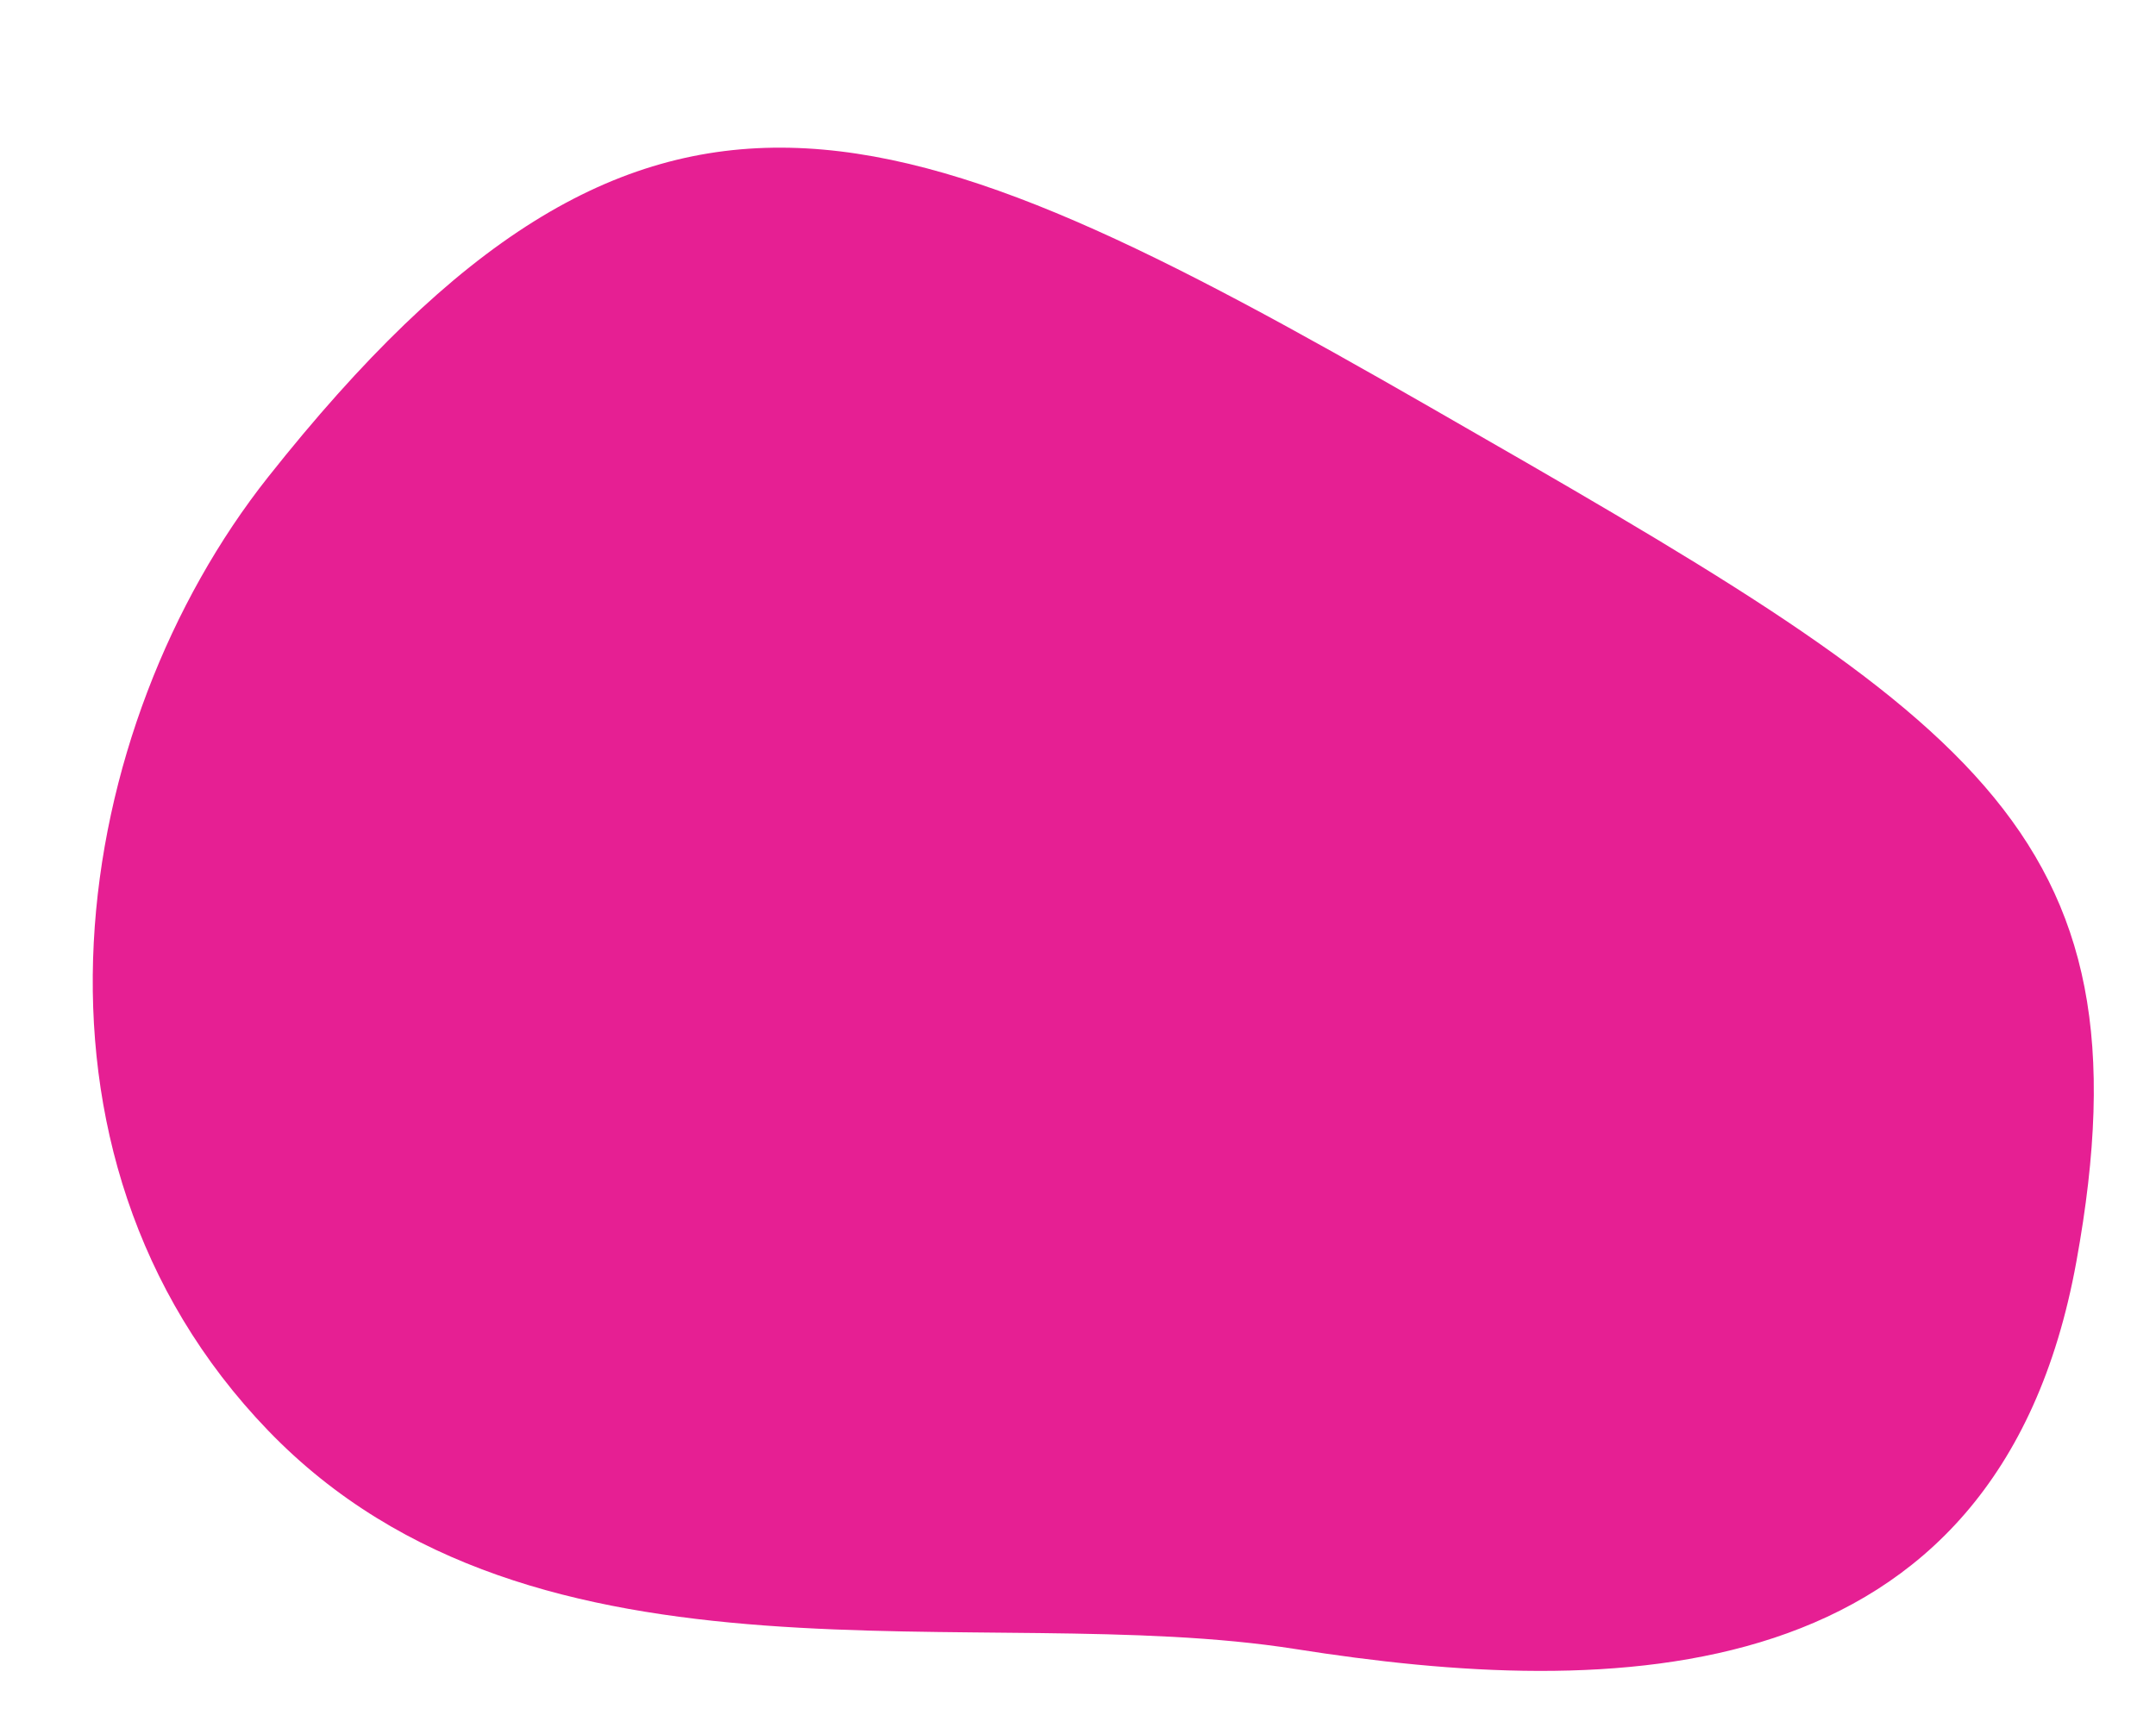 <?xml version="1.0" encoding="UTF-8" standalone="no"?><svg xmlns="http://www.w3.org/2000/svg" xmlns:xlink="http://www.w3.org/1999/xlink" fill="#000000" height="427" preserveAspectRatio="xMidYMid meet" version="1" viewBox="-23.2 -36.9 538.7 427.0" width="538.7" zoomAndPan="magnify"><g id="change1_1"><path d="M43.8,82.3c-49.2,62.1-67,168.8,0,238.3s178.2,42.2,256.7,54.6s175.3,12.4,195.1-96.8 c19.9-109.2-27.3-136.5-161.4-213.5S138.2-36.9,43.8,82.3z" fill="#e61f93"/></g></svg>